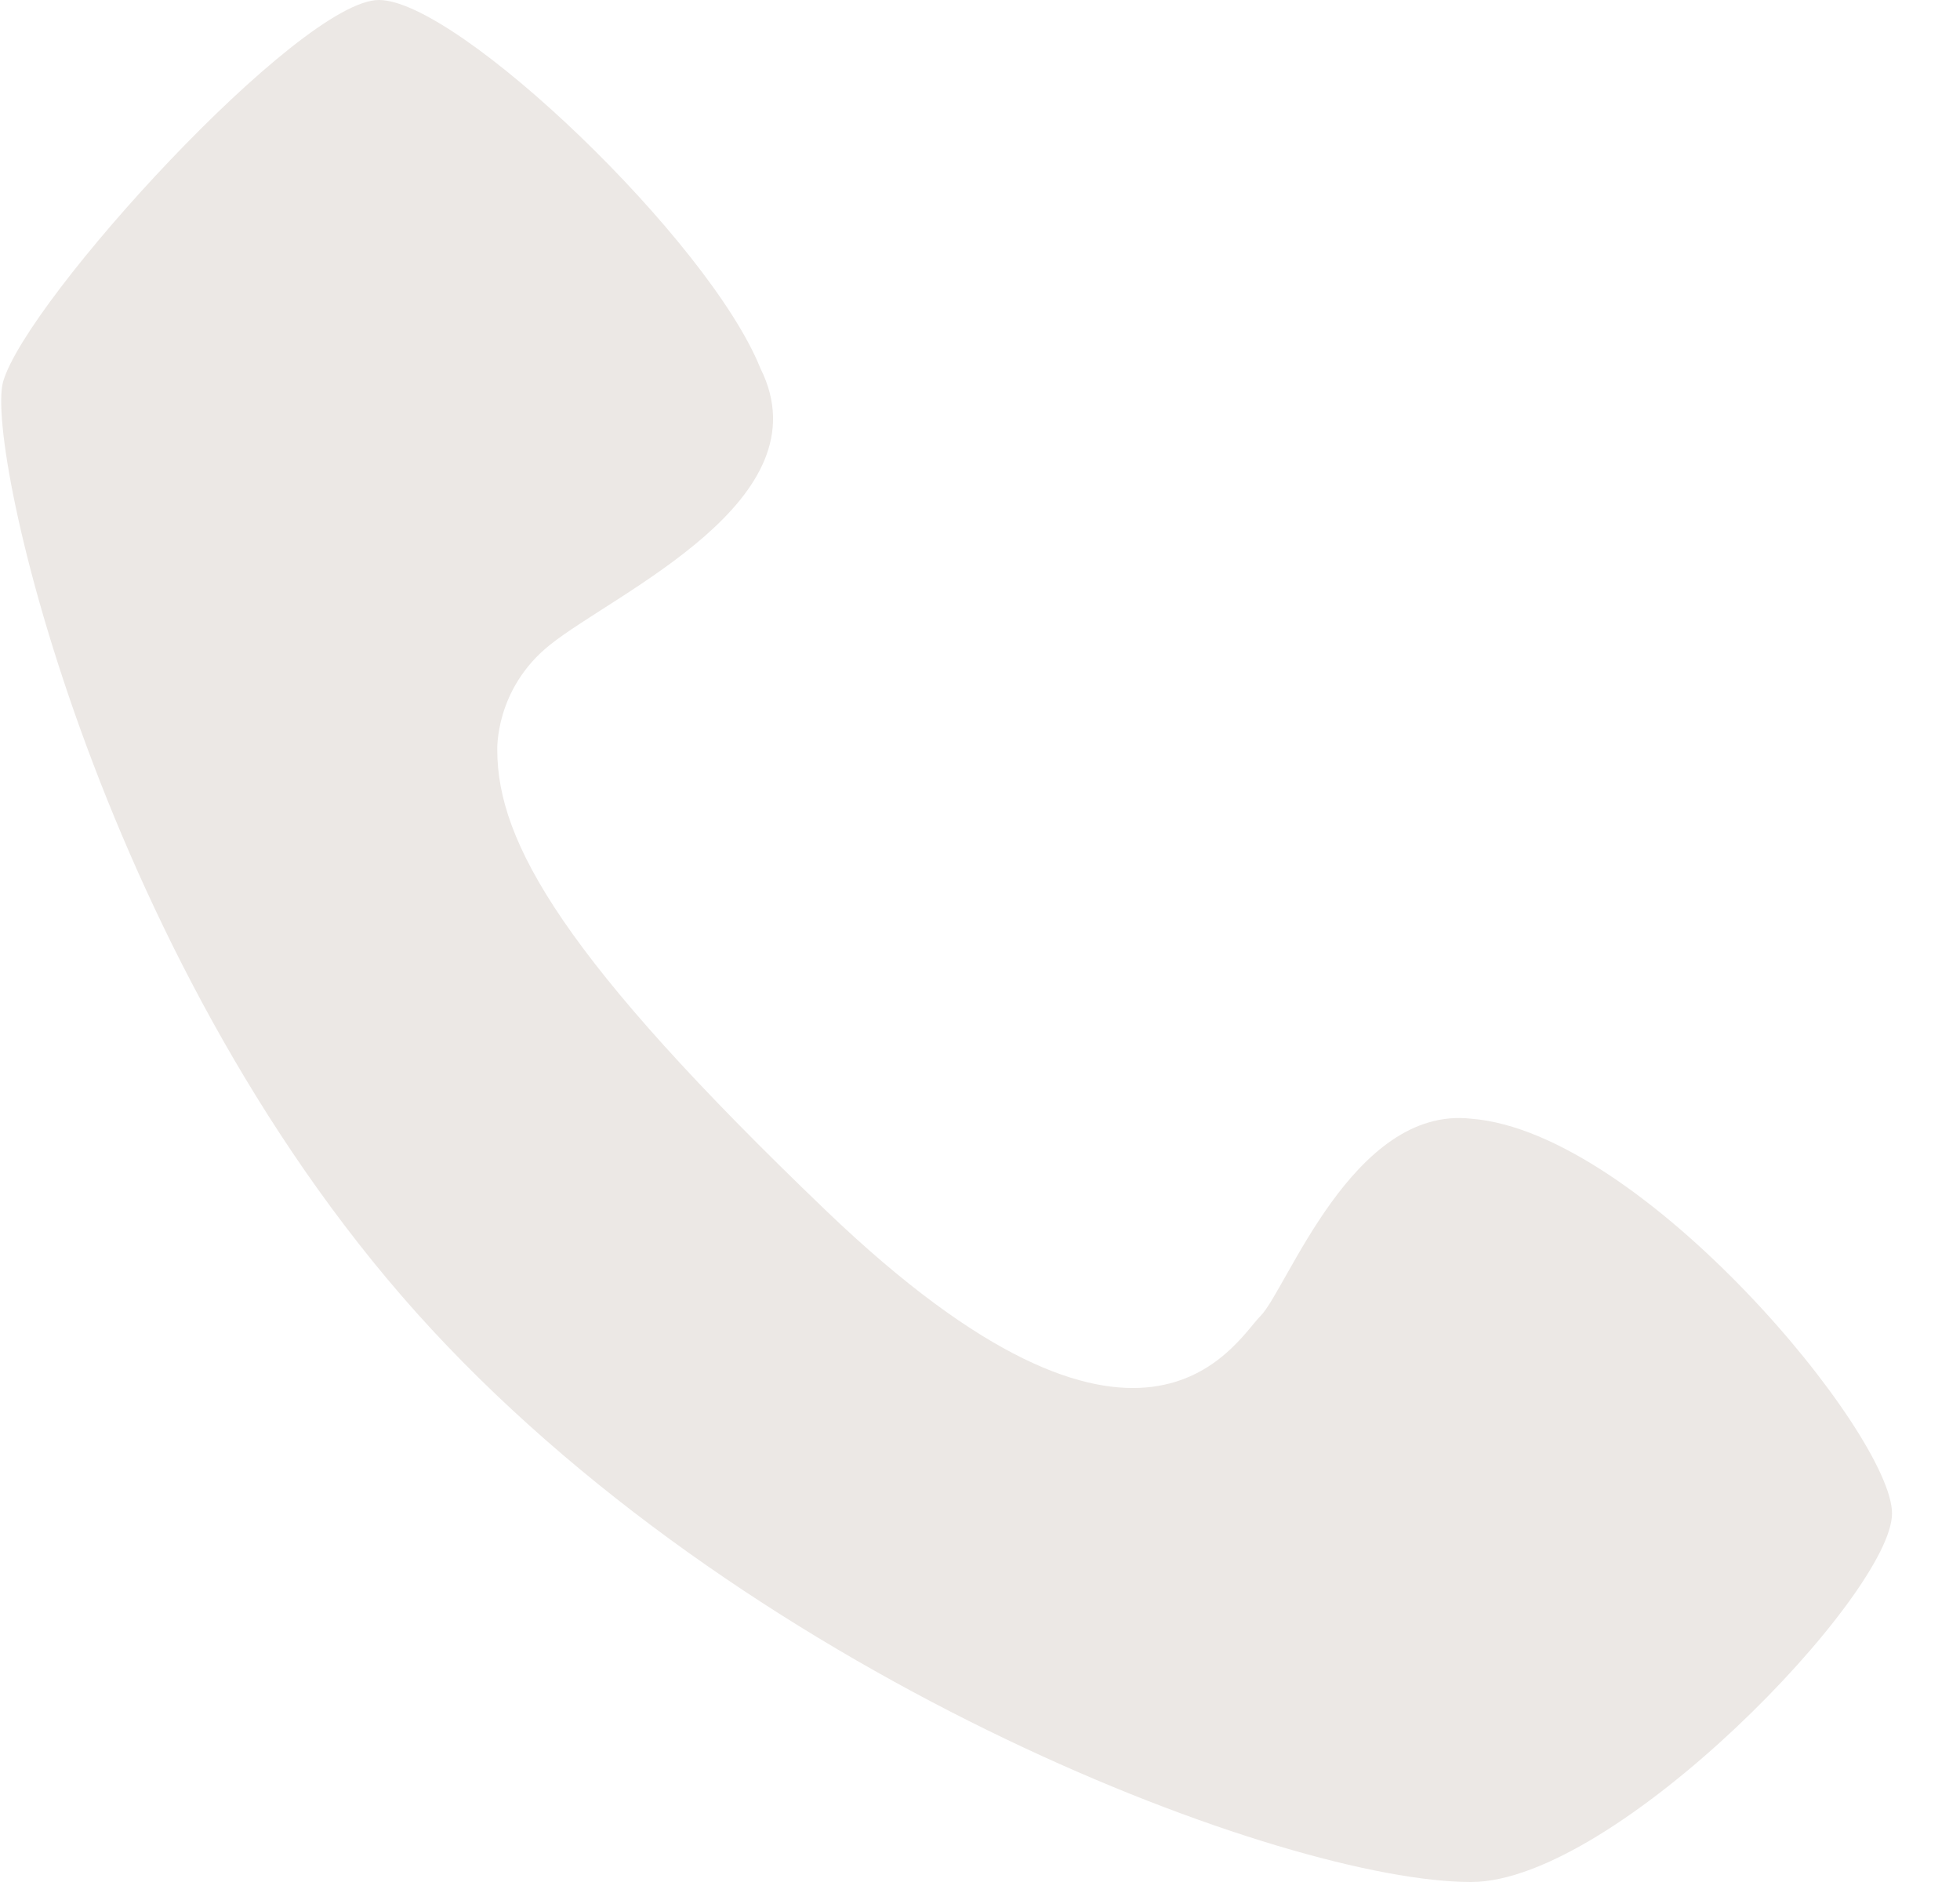 <svg width="25" height="24" viewBox="0 0 25 24" xmlns="http://www.w3.org/2000/svg">
    <path d="M6.343 9.566s-.034-.778.671-1.342c.84-.672 3.525-1.846 2.686-3.525C9.049 3.072 5.84 0 4.833 0 3.826 0 .34 3.823.04 4.867c-.242.84 1.268 7.553 5.464 12.084C9.7 21.483 16.407 24 18.763 24c1.846 0 5.37-3.678 5.37-4.7 0-1.006-3.189-4.866-5.37-5.034-1.51-.168-2.35 2.182-2.686 2.517-.335.336-1.51 2.518-5.538-1.342-3.352-3.212-4.196-4.7-4.196-5.875" fill="#ECE8E5" fill-rule="evenodd"/>
</svg>
